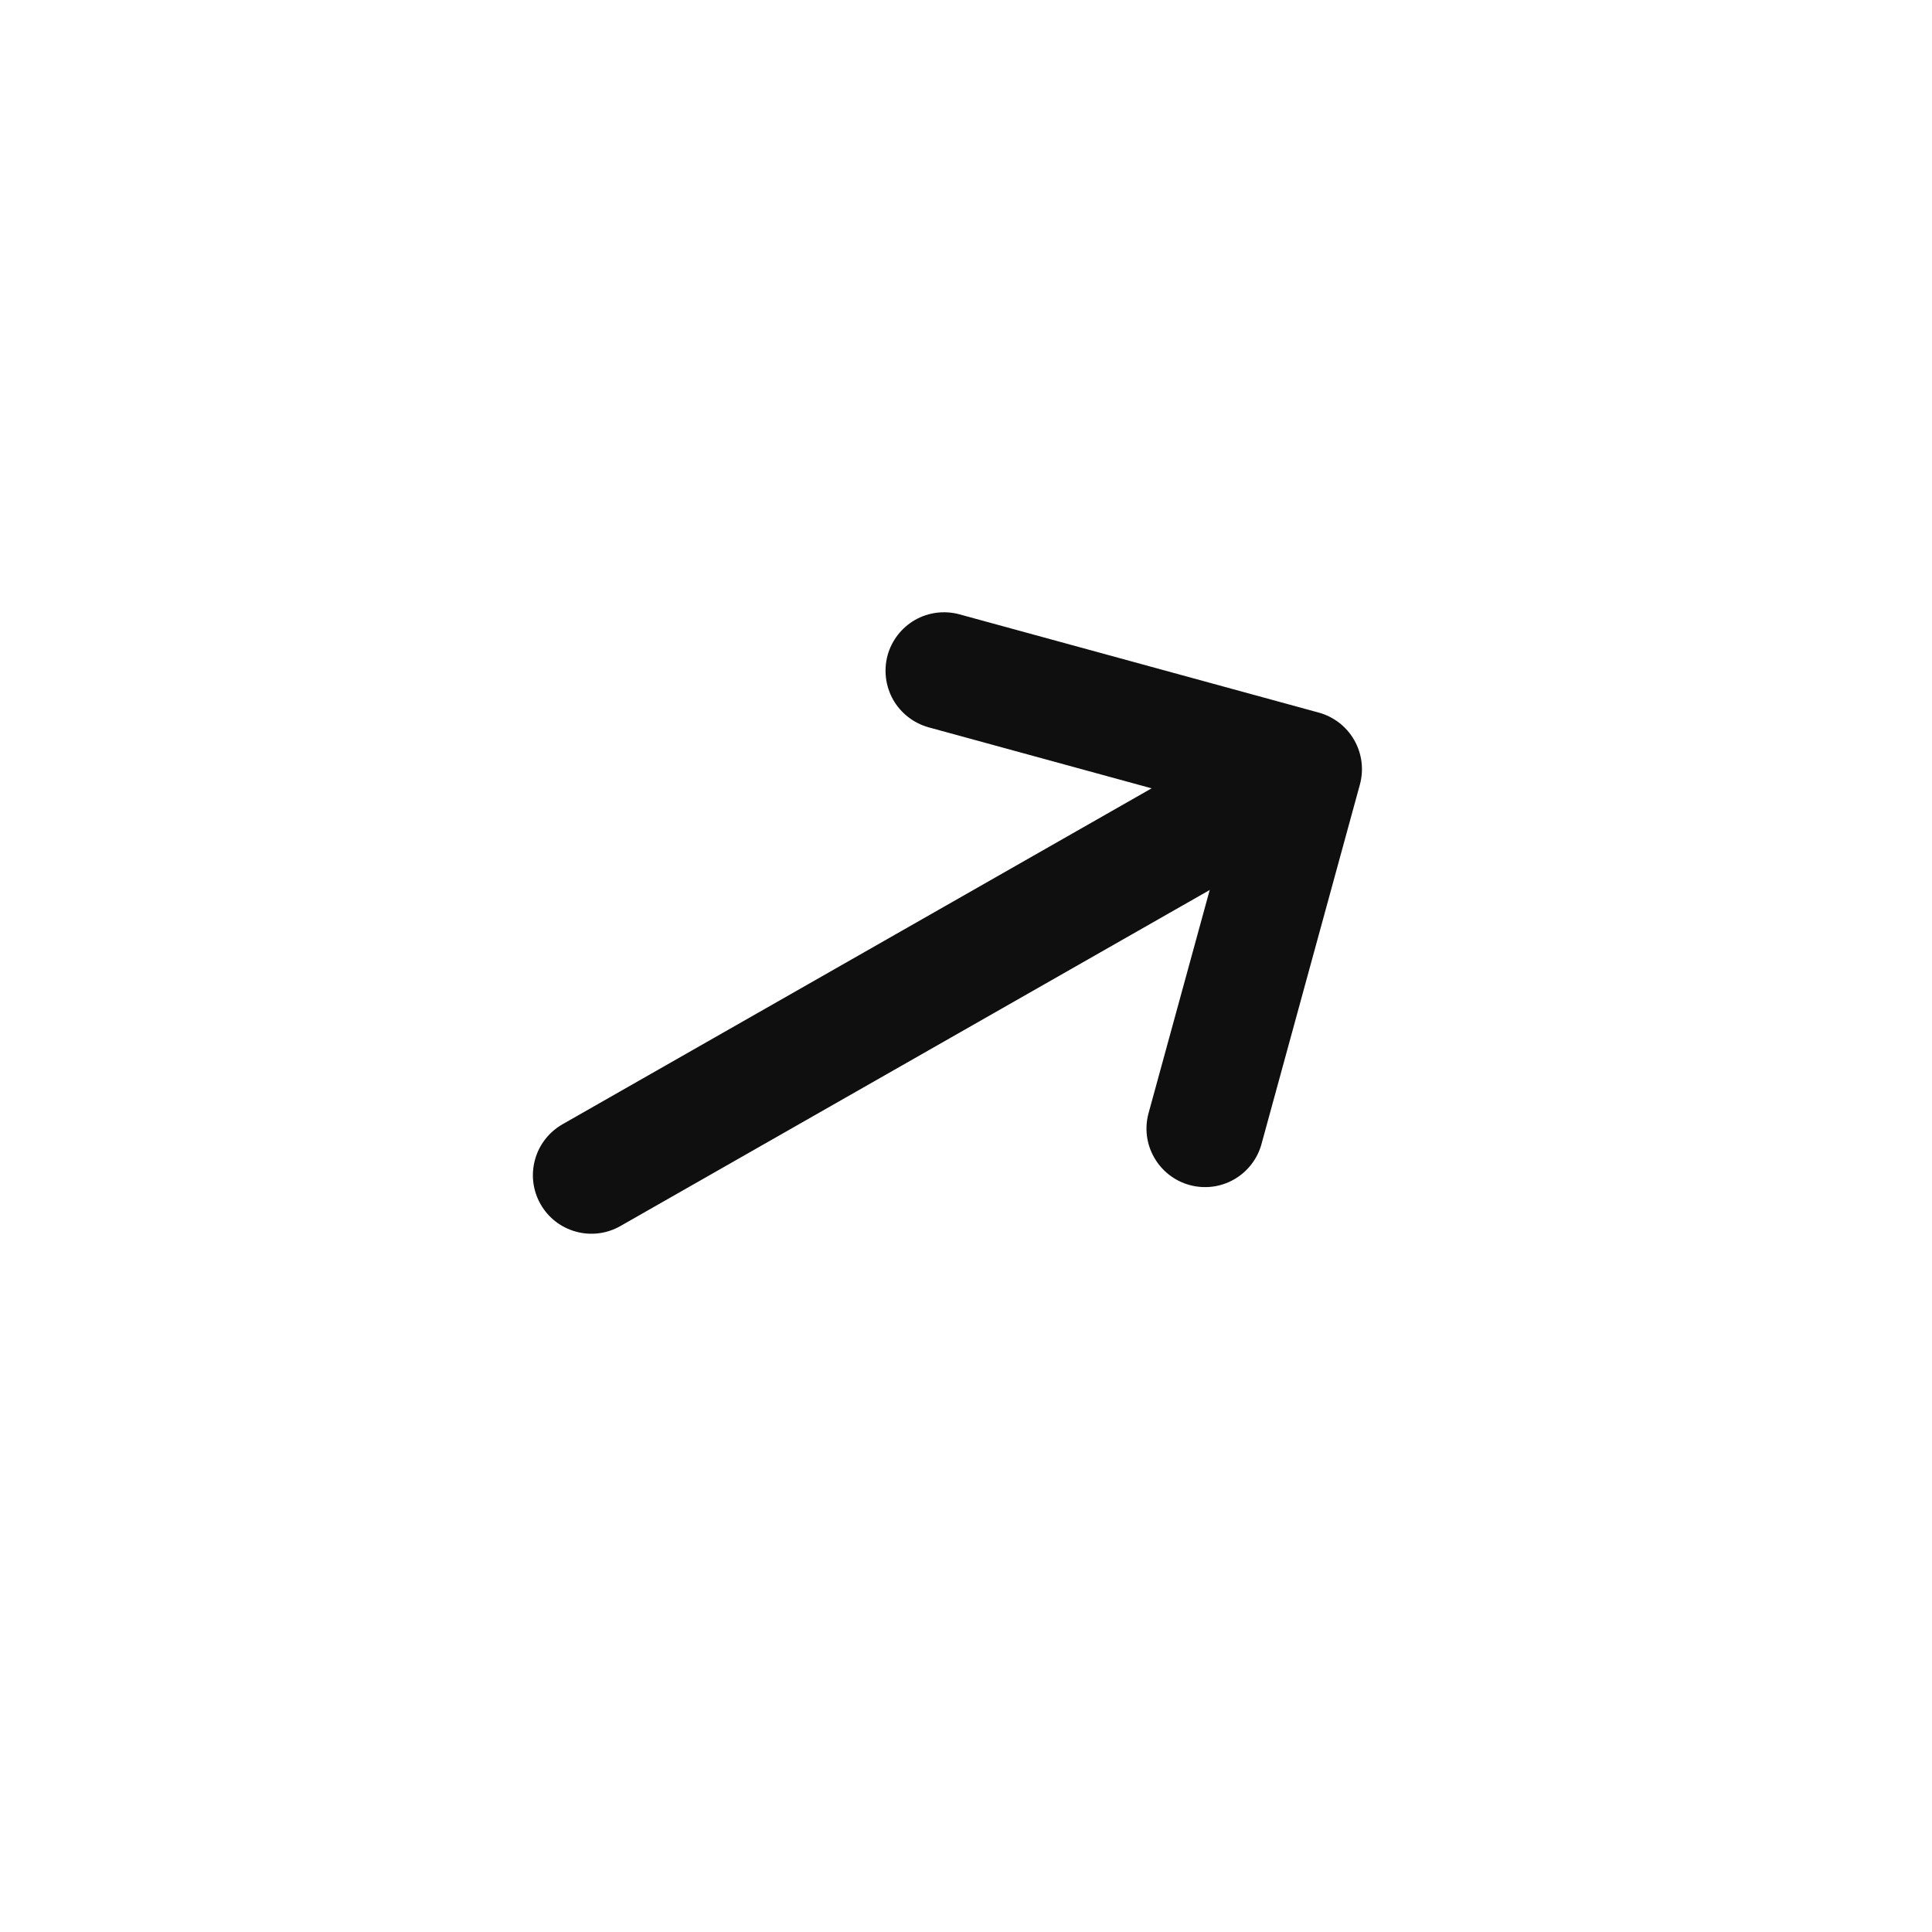 <svg width="22" height="22" viewBox="0 0 22 22" fill="none" xmlns="http://www.w3.org/2000/svg">
<path fill-rule="evenodd" clip-rule="evenodd" d="M14.553 8.924C14.64 9.077 14.663 9.26 14.617 9.43C14.57 9.601 14.457 9.746 14.304 9.833L7.065 13.961C6.911 14.049 6.729 14.072 6.559 14.025C6.388 13.979 6.243 13.866 6.156 13.713C6.068 13.559 6.045 13.377 6.092 13.206C6.138 13.036 6.251 12.891 6.404 12.803L13.643 8.675C13.797 8.587 13.979 8.564 14.15 8.611C14.32 8.658 14.465 8.77 14.553 8.924Z" fill="#0F0F0F"/>
<path fill-rule="evenodd" clip-rule="evenodd" d="M15.421 8.428C15.509 8.582 15.532 8.764 15.485 8.935L14.365 13.027C14.319 13.197 14.206 13.342 14.053 13.43C13.899 13.518 13.717 13.541 13.546 13.494C13.376 13.448 13.231 13.335 13.143 13.181C13.055 13.028 13.032 12.846 13.079 12.675L14.024 9.226L10.574 8.282C10.404 8.235 10.259 8.122 10.171 7.969C10.084 7.815 10.061 7.633 10.107 7.462C10.154 7.292 10.267 7.147 10.42 7.059C10.574 6.972 10.756 6.949 10.927 6.996L15.019 8.115C15.189 8.162 15.334 8.275 15.421 8.428Z" fill="#0F0F0F"/>
</svg>
